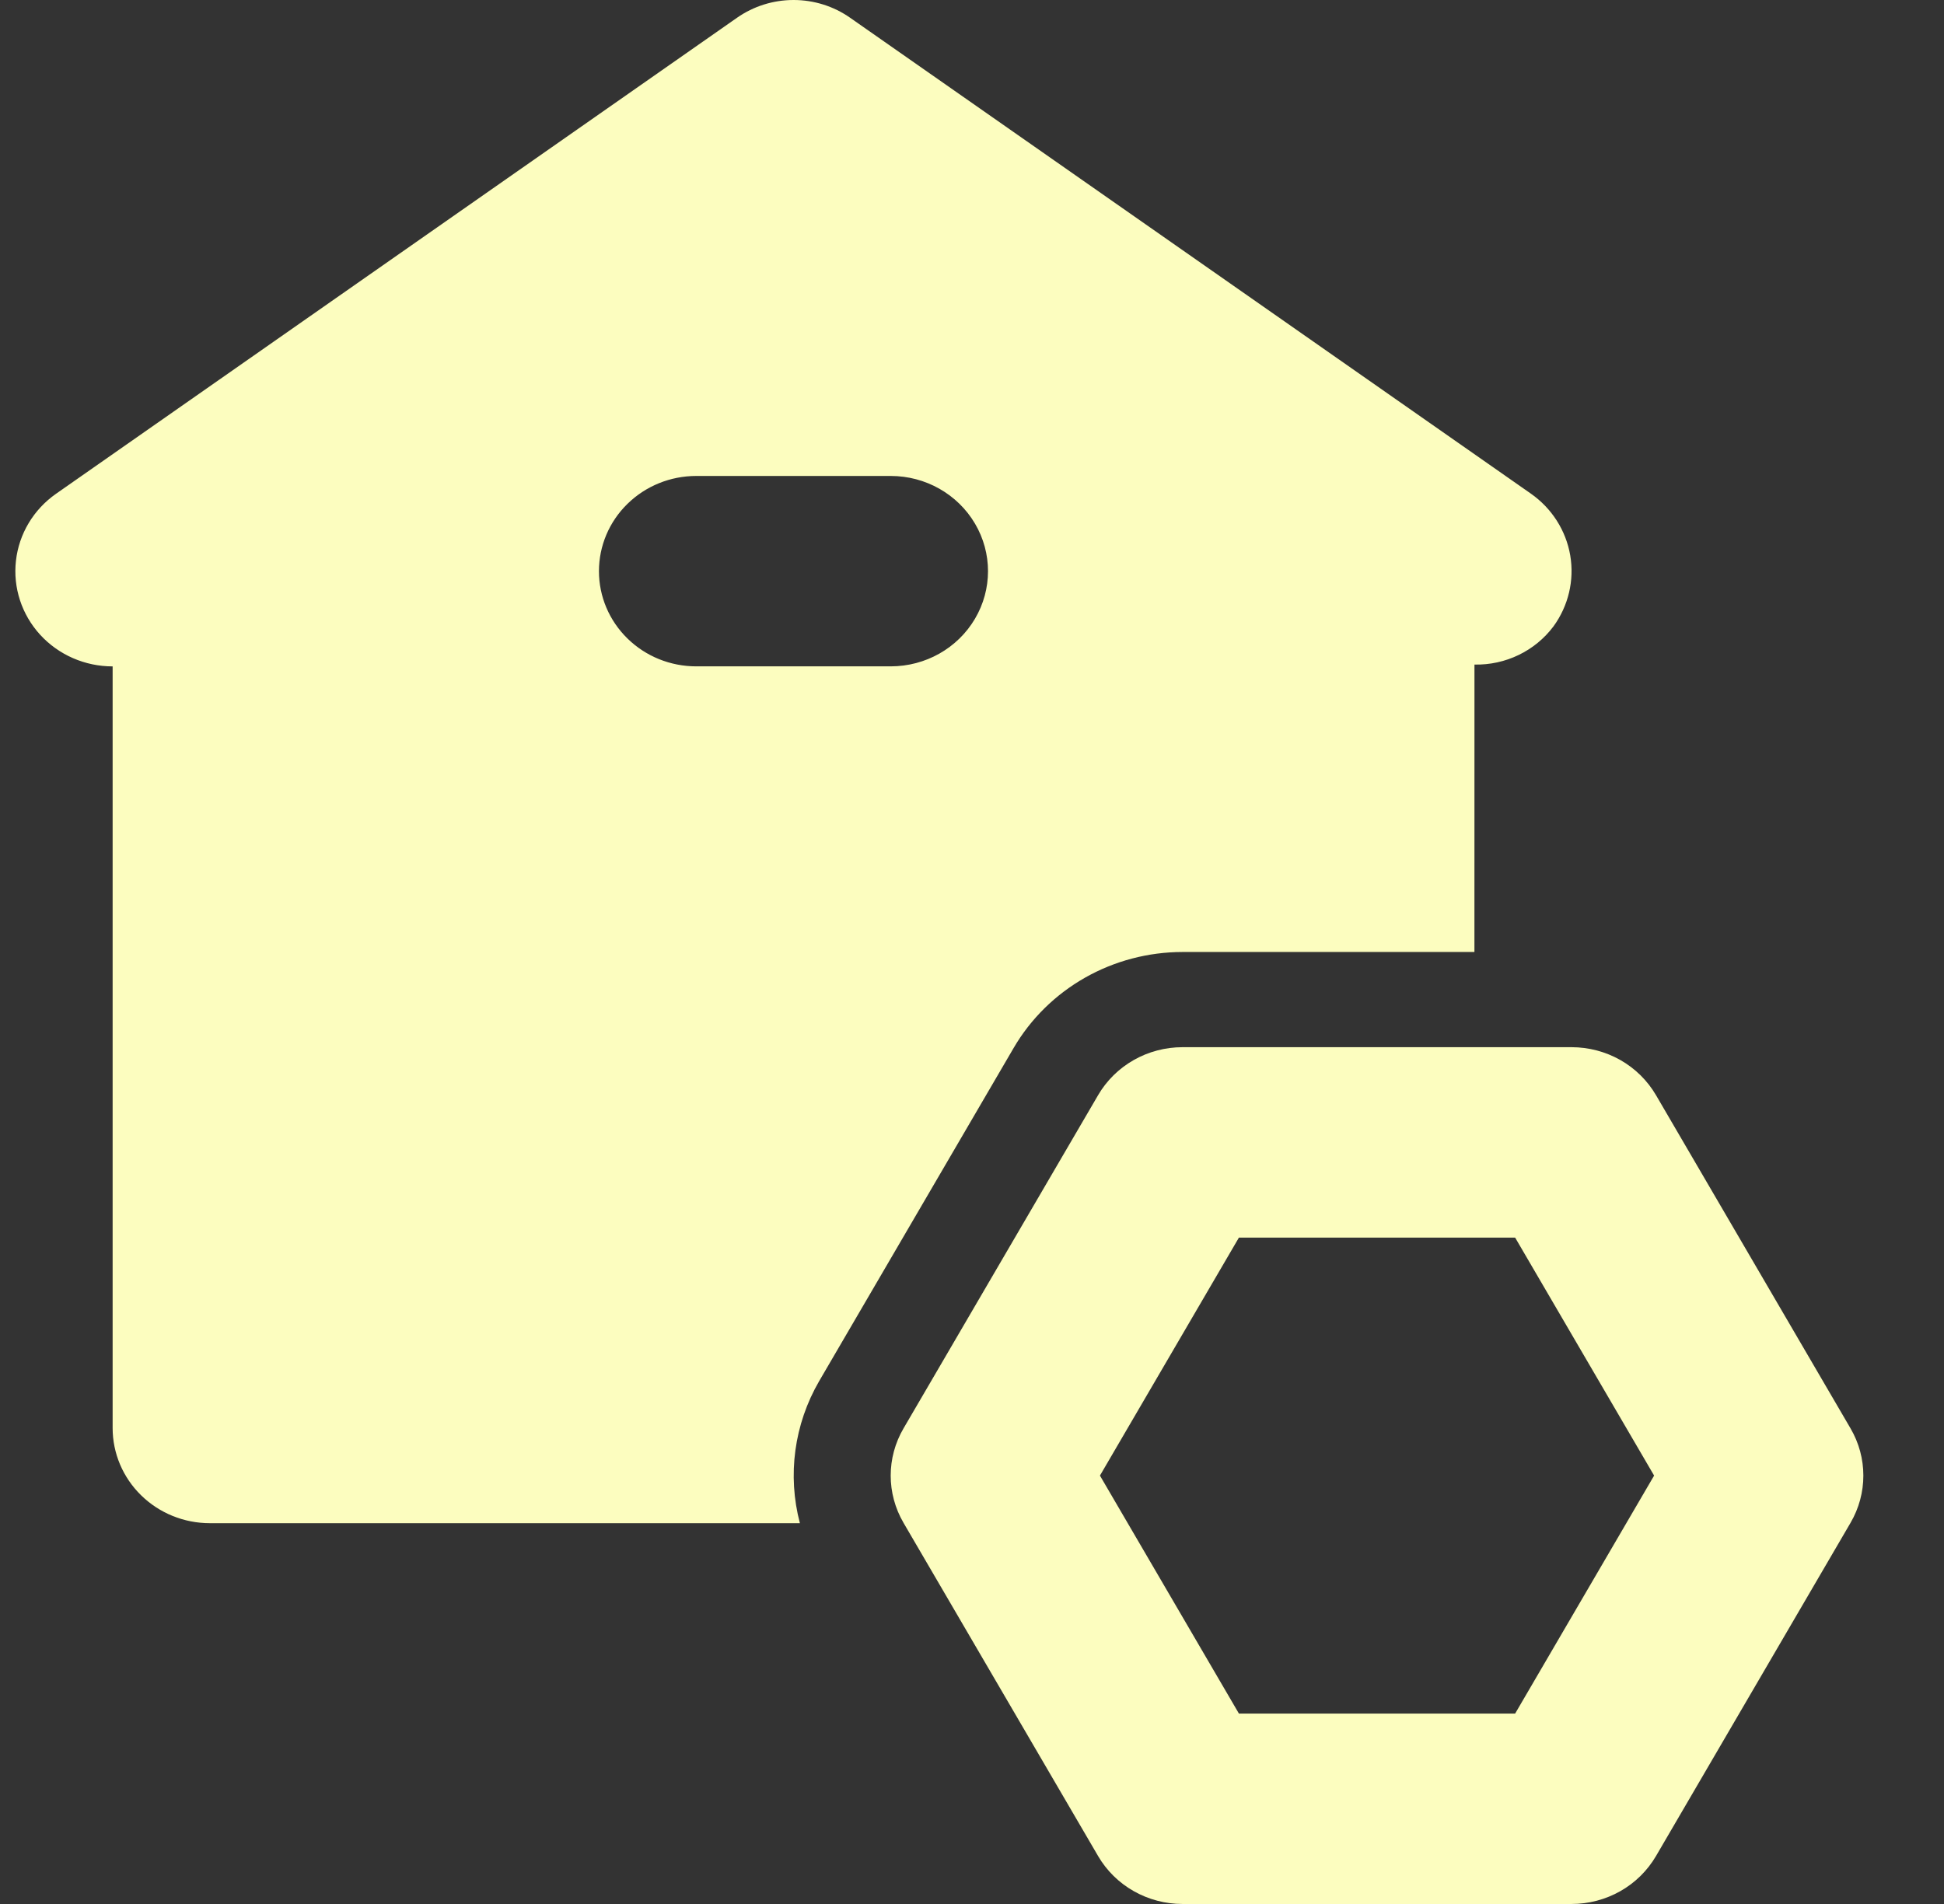 <svg width="49" height="48" viewBox="0 0 49 48" fill="none" xmlns="http://www.w3.org/2000/svg">
<rect x="0" y="0" width="49" height="48" fill="#333333" stroke="none"/>
<path d="M20.647 34.819L25.55 26.419H25.55C25.979 25.684 26.599 25.074 27.346 24.649C28.094 24.224 28.942 24.001 29.807 24H37.164L37.165 16.754H37.165C37.949 16.771 38.692 16.411 39.156 15.792C39.533 15.274 39.686 14.63 39.579 14.002C39.472 13.375 39.115 12.814 38.586 12.444L21.427 0.447C21.012 0.156 20.514 0 20.003 0C19.492 0 18.994 0.156 18.578 0.447L1.414 12.447V12.447C0.847 12.843 0.478 13.457 0.402 14.136C0.325 14.815 0.547 15.493 1.012 16.002C1.477 16.51 2.141 16.8 2.839 16.8V36.001C2.839 36.637 3.097 37.247 3.557 37.697C4.017 38.148 4.64 38.4 5.29 38.4H20.162C19.843 37.19 20.017 35.906 20.647 34.819L20.647 34.819ZM15.097 14.4C15.097 13.763 15.355 13.152 15.815 12.703C16.275 12.252 16.898 11.999 17.549 11.999H22.452C23.328 11.999 24.137 12.457 24.575 13.2C25.013 13.942 25.013 14.857 24.575 15.599C24.137 16.342 23.328 16.799 22.452 16.799H17.549C16.898 16.799 16.275 16.547 15.815 16.096C15.355 15.646 15.097 15.036 15.097 14.4Z" fill="#FCFDBF"/>
<path d="M46.644 36.01L41.741 27.61C41.526 27.242 41.217 26.937 40.843 26.724C40.469 26.512 40.044 26.4 39.612 26.4H29.806C29.374 26.4 28.949 26.512 28.576 26.724C28.202 26.937 27.892 27.242 27.678 27.61L22.774 36.01C22.343 36.747 22.343 37.653 22.774 38.391L27.678 46.791V46.791C27.892 47.158 28.202 47.464 28.576 47.676C28.949 47.888 29.374 48 29.806 48H39.612C40.044 48 40.469 47.888 40.843 47.676C41.217 47.464 41.526 47.158 41.741 46.791L46.644 38.391V38.391C47.075 37.653 47.075 36.747 46.644 36.01ZM38.19 43.2H31.228L27.725 37.2L31.228 31.2H38.19L41.693 37.2L38.19 43.2Z" fill="#FCFDBF"/>
</svg>
